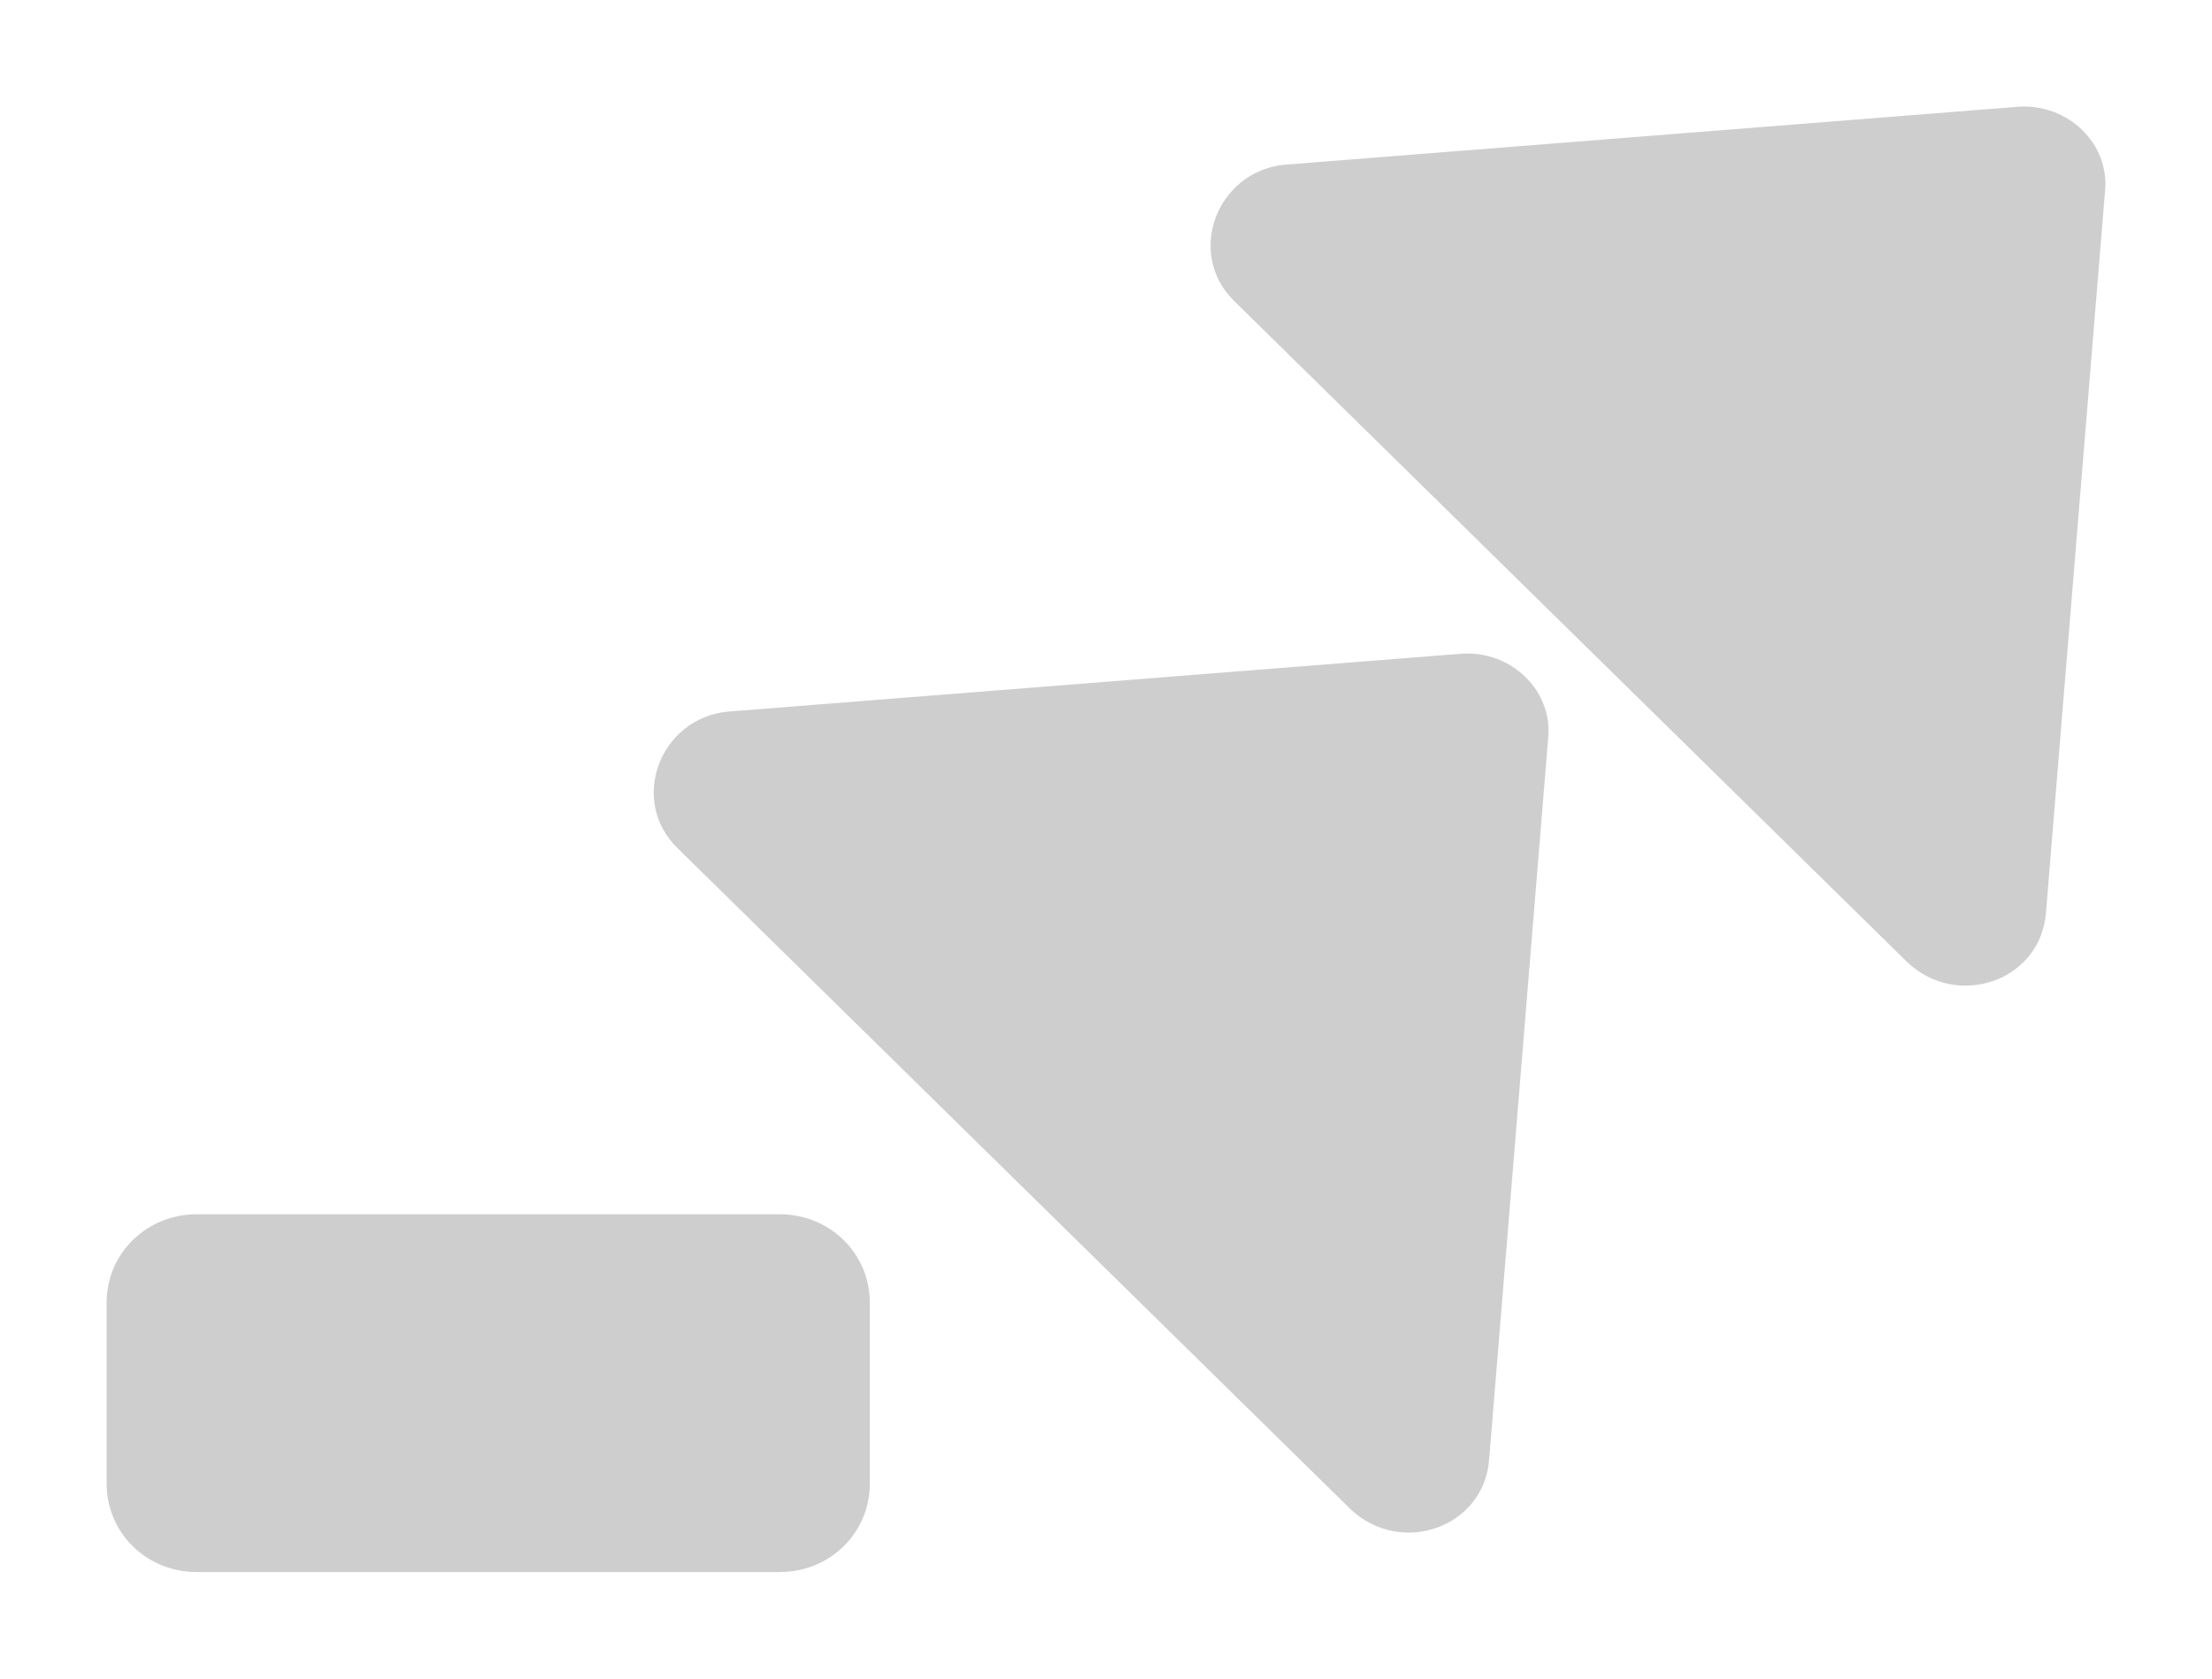 <svg width="83" height="63" viewBox="0 0 83 63" fill="none" xmlns="http://www.w3.org/2000/svg">
<g filter="url(#filter0_d_107_2770)">
<path d="M29.255 55H7.385C5.497 55 4 53.529 4 51.675V44.897C4 43.042 5.497 41.572 7.385 41.572H29.255C31.142 41.572 32.639 43.042 32.639 44.897V51.675C32.639 53.529 31.142 55 29.255 55Z" fill="#CECECE"/>
</g>
<g filter="url(#filter1_d_107_2770)">
<path d="M50.669 52.634L25.414 27.823C23.591 26.033 24.763 22.963 27.302 22.708L54.835 20.534C56.722 20.406 58.284 21.94 58.089 23.731L55.876 50.78C55.681 53.338 52.556 54.425 50.669 52.634Z" fill="#CECECE"/>
</g>
<g filter="url(#filter2_d_107_2770)">
<path d="M71.563 32.108L46.309 7.297C44.486 5.507 45.658 2.437 48.196 2.182L75.729 0.007C77.617 -0.12 79.179 1.414 78.984 3.205L76.77 30.254C76.575 32.811 73.451 33.898 71.563 32.108Z" fill="#CECECE"/>
</g>
<defs>
<filter id="filter0_d_107_2770" x="0" y="41.572" width="36.64" height="21.428" filterUnits="userSpaceOnUse" color-interpolation-filters="sRGB">
<feFlood flood-opacity="0" result="BackgroundImageFix"/>
<feColorMatrix in="SourceAlpha" type="matrix" values="0 0 0 0 0 0 0 0 0 0 0 0 0 0 0 0 0 0 127 0" result="hardAlpha"/>
<feOffset dy="4"/>
<feGaussianBlur stdDeviation="2"/>
<feComposite in2="hardAlpha" operator="out"/>
<feColorMatrix type="matrix" values="0 0 0 0 0 0 0 0 0 0 0 0 0 0 0 0 0 0 0.25 0"/>
<feBlend mode="normal" in2="BackgroundImageFix" result="effect1_dropShadow_107_2770"/>
<feBlend mode="normal" in="SourceGraphic" in2="effect1_dropShadow_107_2770" result="shape"/>
</filter>
<filter id="filter1_d_107_2770" x="20.529" y="20.526" width="41.576" height="40.992" filterUnits="userSpaceOnUse" color-interpolation-filters="sRGB">
<feFlood flood-opacity="0" result="BackgroundImageFix"/>
<feColorMatrix in="SourceAlpha" type="matrix" values="0 0 0 0 0 0 0 0 0 0 0 0 0 0 0 0 0 0 127 0" result="hardAlpha"/>
<feOffset dy="4"/>
<feGaussianBlur stdDeviation="2"/>
<feComposite in2="hardAlpha" operator="out"/>
<feColorMatrix type="matrix" values="0 0 0 0 0 0 0 0 0 0 0 0 0 0 0 0 0 0 0.25 0"/>
<feBlend mode="normal" in2="BackgroundImageFix" result="effect1_dropShadow_107_2770"/>
<feBlend mode="normal" in="SourceGraphic" in2="effect1_dropShadow_107_2770" result="shape"/>
</filter>
<filter id="filter2_d_107_2770" x="41.424" y="0" width="41.576" height="40.992" filterUnits="userSpaceOnUse" color-interpolation-filters="sRGB">
<feFlood flood-opacity="0" result="BackgroundImageFix"/>
<feColorMatrix in="SourceAlpha" type="matrix" values="0 0 0 0 0 0 0 0 0 0 0 0 0 0 0 0 0 0 127 0" result="hardAlpha"/>
<feOffset dy="4"/>
<feGaussianBlur stdDeviation="2"/>
<feComposite in2="hardAlpha" operator="out"/>
<feColorMatrix type="matrix" values="0 0 0 0 0 0 0 0 0 0 0 0 0 0 0 0 0 0 0.25 0"/>
<feBlend mode="normal" in2="BackgroundImageFix" result="effect1_dropShadow_107_2770"/>
<feBlend mode="normal" in="SourceGraphic" in2="effect1_dropShadow_107_2770" result="shape"/>
</filter>
</defs>
</svg>
